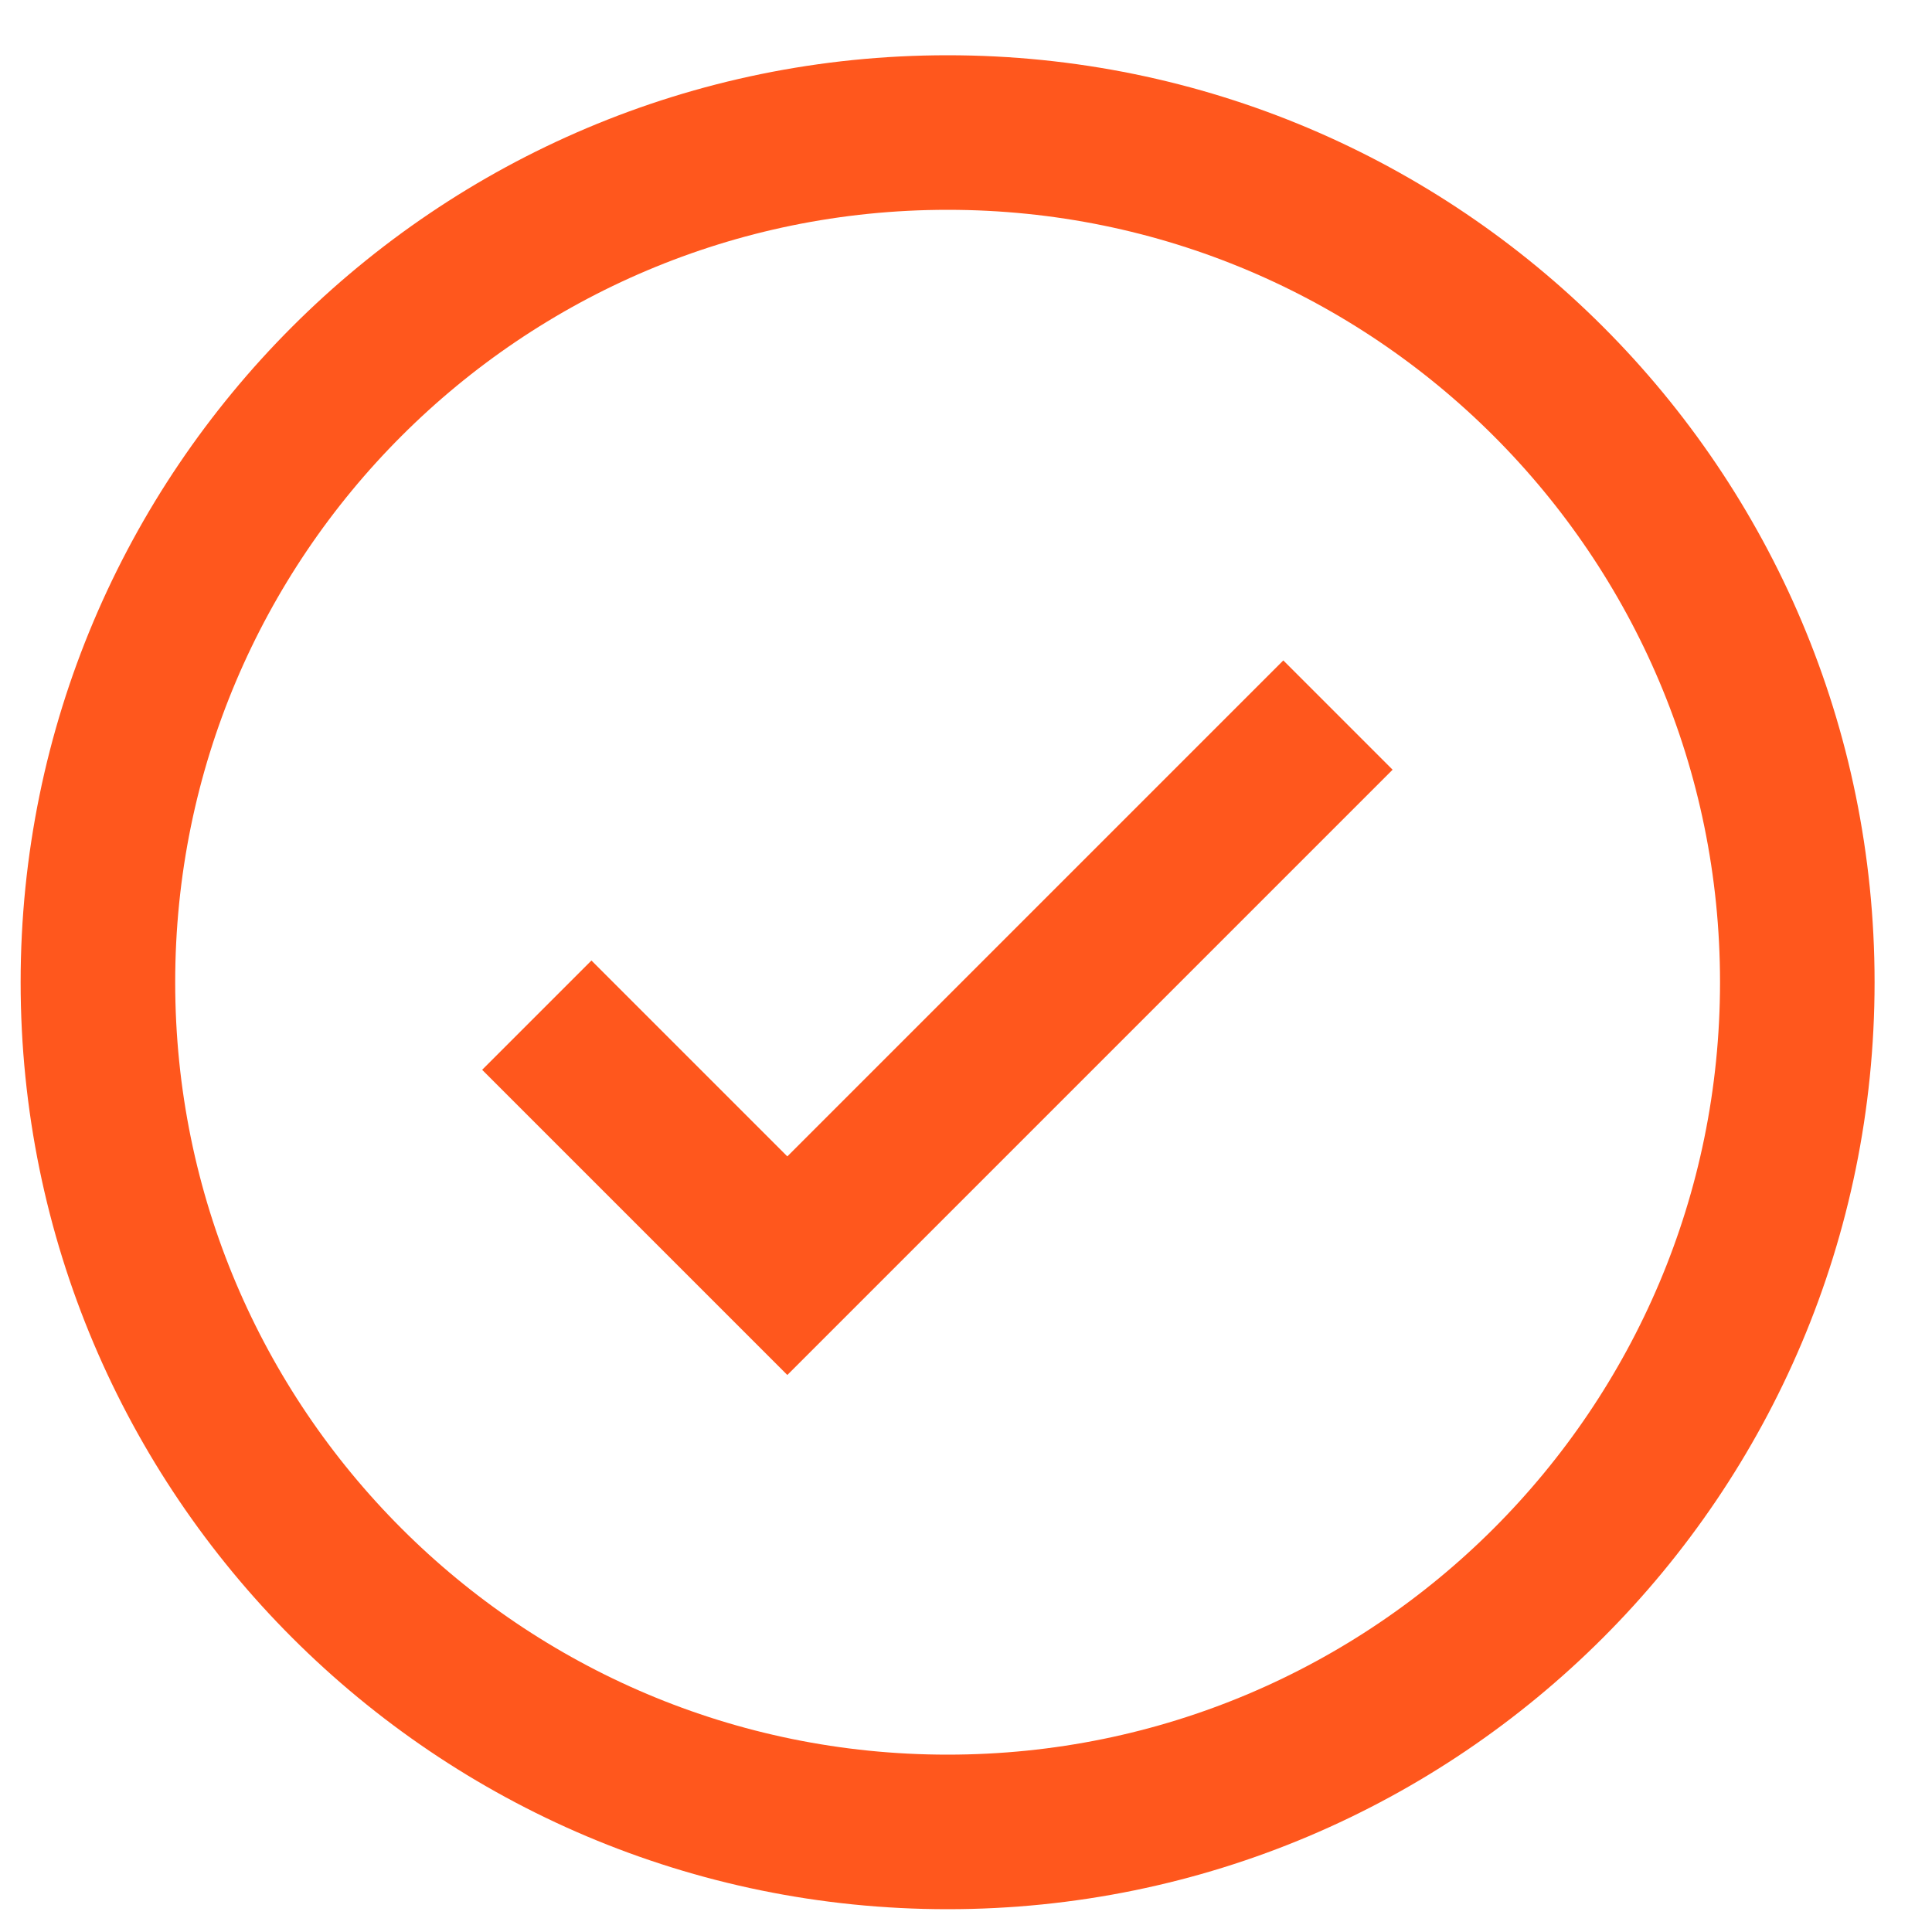 <svg xmlns="http://www.w3.org/2000/svg" width="25" height="25" viewBox="0 0 25 25" fill="none"><path d="M23.257 12.71C23.257 18.782 18.334 23.705 12.262 23.705C6.19 23.705 1.267 18.782 1.267 12.71C1.267 6.638 6.19 1.715 12.262 1.715C18.334 1.715 23.257 6.638 23.257 12.71Z" stroke="#FF571D" stroke-width="2"></path><path d="M6.946 13.136L10.188 16.378L17.313 9.253" stroke="#FF571D" stroke-width="2"></path></svg>